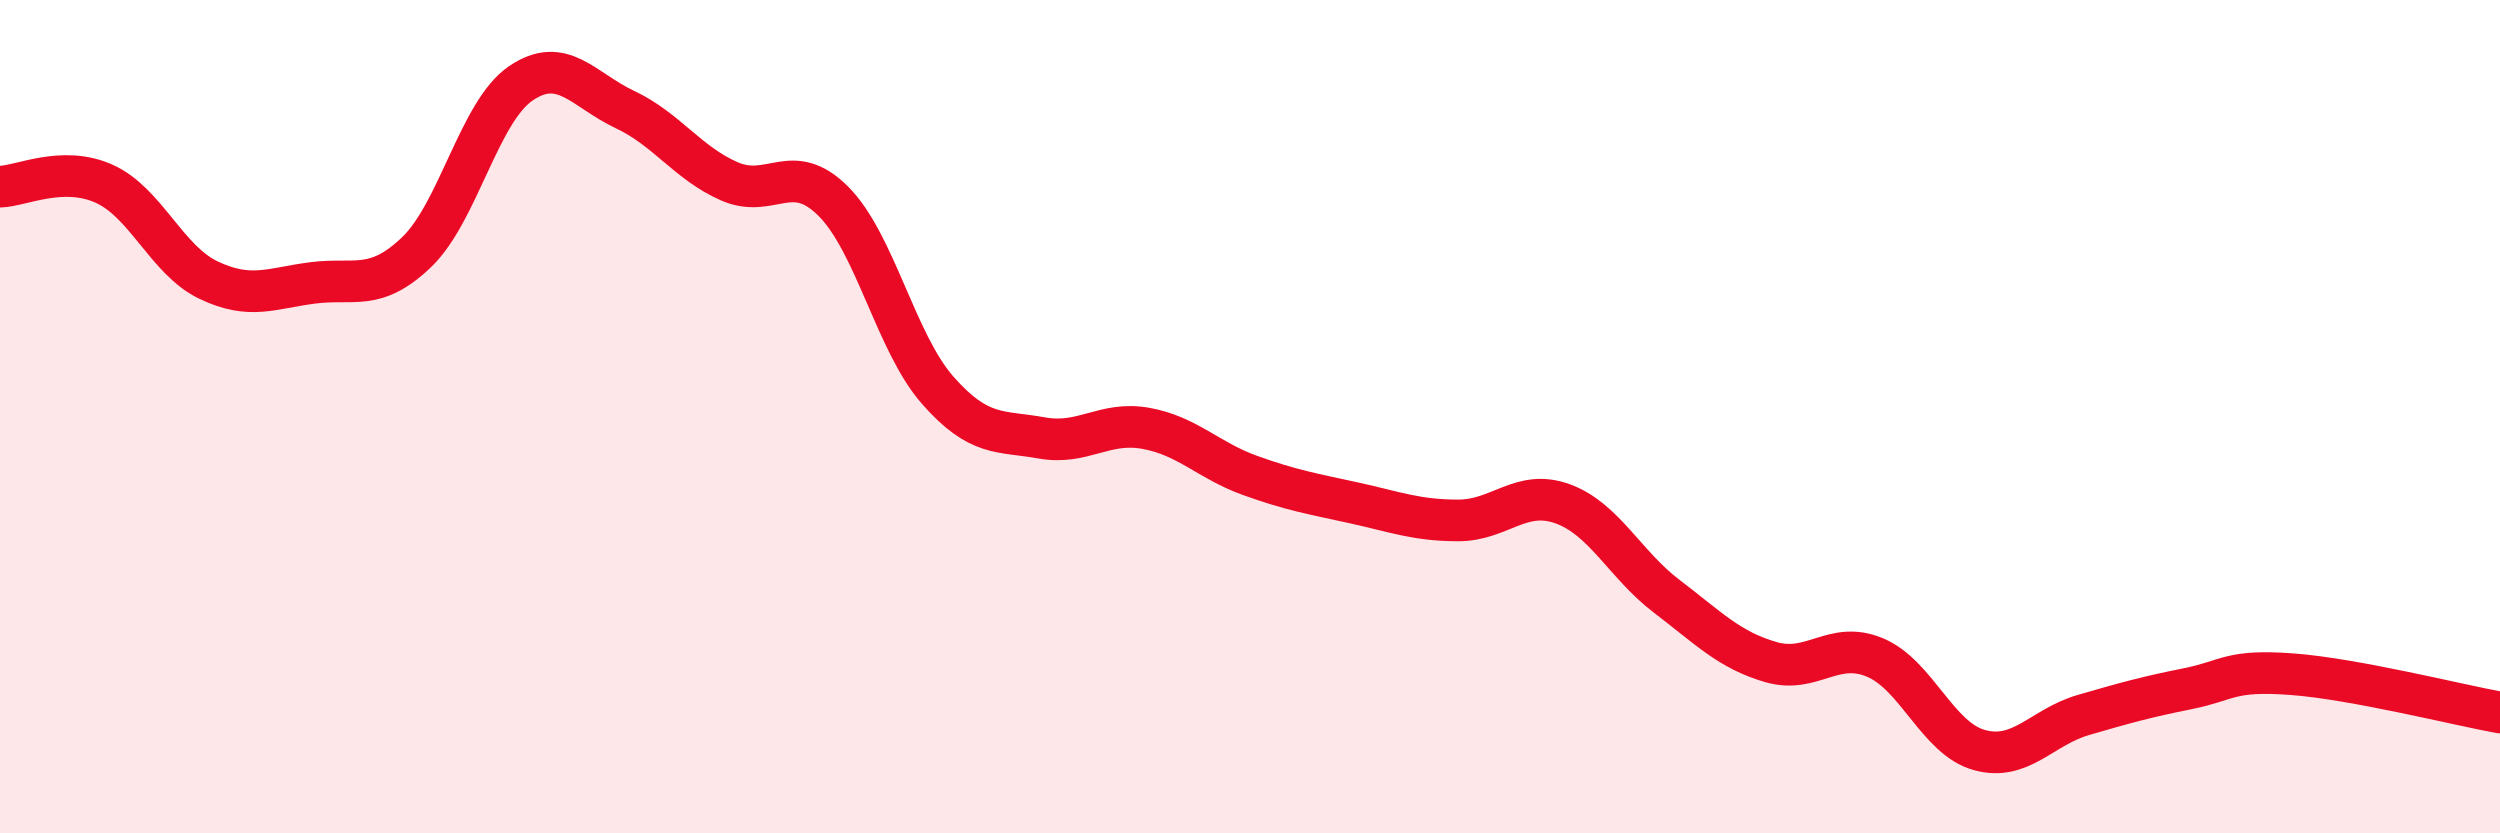 
    <svg width="60" height="20" viewBox="0 0 60 20" xmlns="http://www.w3.org/2000/svg">
      <path
        d="M 0,4.48 C 0.5,4.47 1.5,3.96 2.5,4.41 C 3.5,4.86 4,6.24 5,6.72 C 6,7.2 6.5,6.92 7.5,6.79 C 8.5,6.66 9,7.01 10,6.05 C 11,5.09 11.5,2.68 12.5,2 C 13.5,1.32 14,2.16 15,2.63 C 16,3.1 16.5,3.91 17.5,4.35 C 18.5,4.79 19,3.83 20,4.83 C 21,5.83 21.5,8.22 22.5,9.36 C 23.5,10.5 24,10.33 25,10.51 C 26,10.69 26.5,10.1 27.5,10.28 C 28.5,10.46 29,11.05 30,11.41 C 31,11.77 31.5,11.85 32.5,12.07 C 33.5,12.29 34,12.49 35,12.49 C 36,12.49 36.5,11.73 37.5,12.09 C 38.5,12.45 39,13.55 40,14.31 C 41,15.07 41.5,15.6 42.5,15.89 C 43.5,16.18 44,15.36 45,15.78 C 46,16.2 46.5,17.72 47.5,18 C 48.5,18.28 49,17.45 50,17.16 C 51,16.87 51.5,16.73 52.5,16.53 C 53.5,16.33 53.5,16.07 55,16.18 C 56.5,16.29 59,16.92 60,17.1L60 20L0 20Z"
        fill="#EB0A25"
        opacity="0.1"
        stroke-linecap="round"
        stroke-linejoin="round"
      />
      <path
        d="M 0,4.48 C 0.5,4.47 1.5,3.96 2.5,4.41 C 3.5,4.86 4,6.24 5,6.72 C 6,7.2 6.5,6.92 7.5,6.79 C 8.5,6.66 9,7.01 10,6.05 C 11,5.09 11.5,2.68 12.5,2 C 13.5,1.32 14,2.16 15,2.63 C 16,3.1 16.5,3.91 17.5,4.35 C 18.5,4.79 19,3.83 20,4.83 C 21,5.83 21.5,8.22 22.5,9.36 C 23.5,10.5 24,10.33 25,10.51 C 26,10.69 26.5,10.1 27.5,10.28 C 28.5,10.46 29,11.05 30,11.41 C 31,11.77 31.5,11.85 32.5,12.07 C 33.5,12.29 34,12.49 35,12.49 C 36,12.49 36.5,11.73 37.5,12.09 C 38.5,12.45 39,13.55 40,14.31 C 41,15.07 41.5,15.6 42.5,15.89 C 43.5,16.18 44,15.36 45,15.78 C 46,16.2 46.5,17.72 47.5,18 C 48.5,18.28 49,17.45 50,17.16 C 51,16.87 51.5,16.73 52.5,16.53 C 53.5,16.33 53.5,16.07 55,16.18 C 56.5,16.29 59,16.92 60,17.1"
        stroke="#EB0A25"
        stroke-width="1"
        fill="none"
        stroke-linecap="round"
        stroke-linejoin="round"
      />
    </svg>
  
